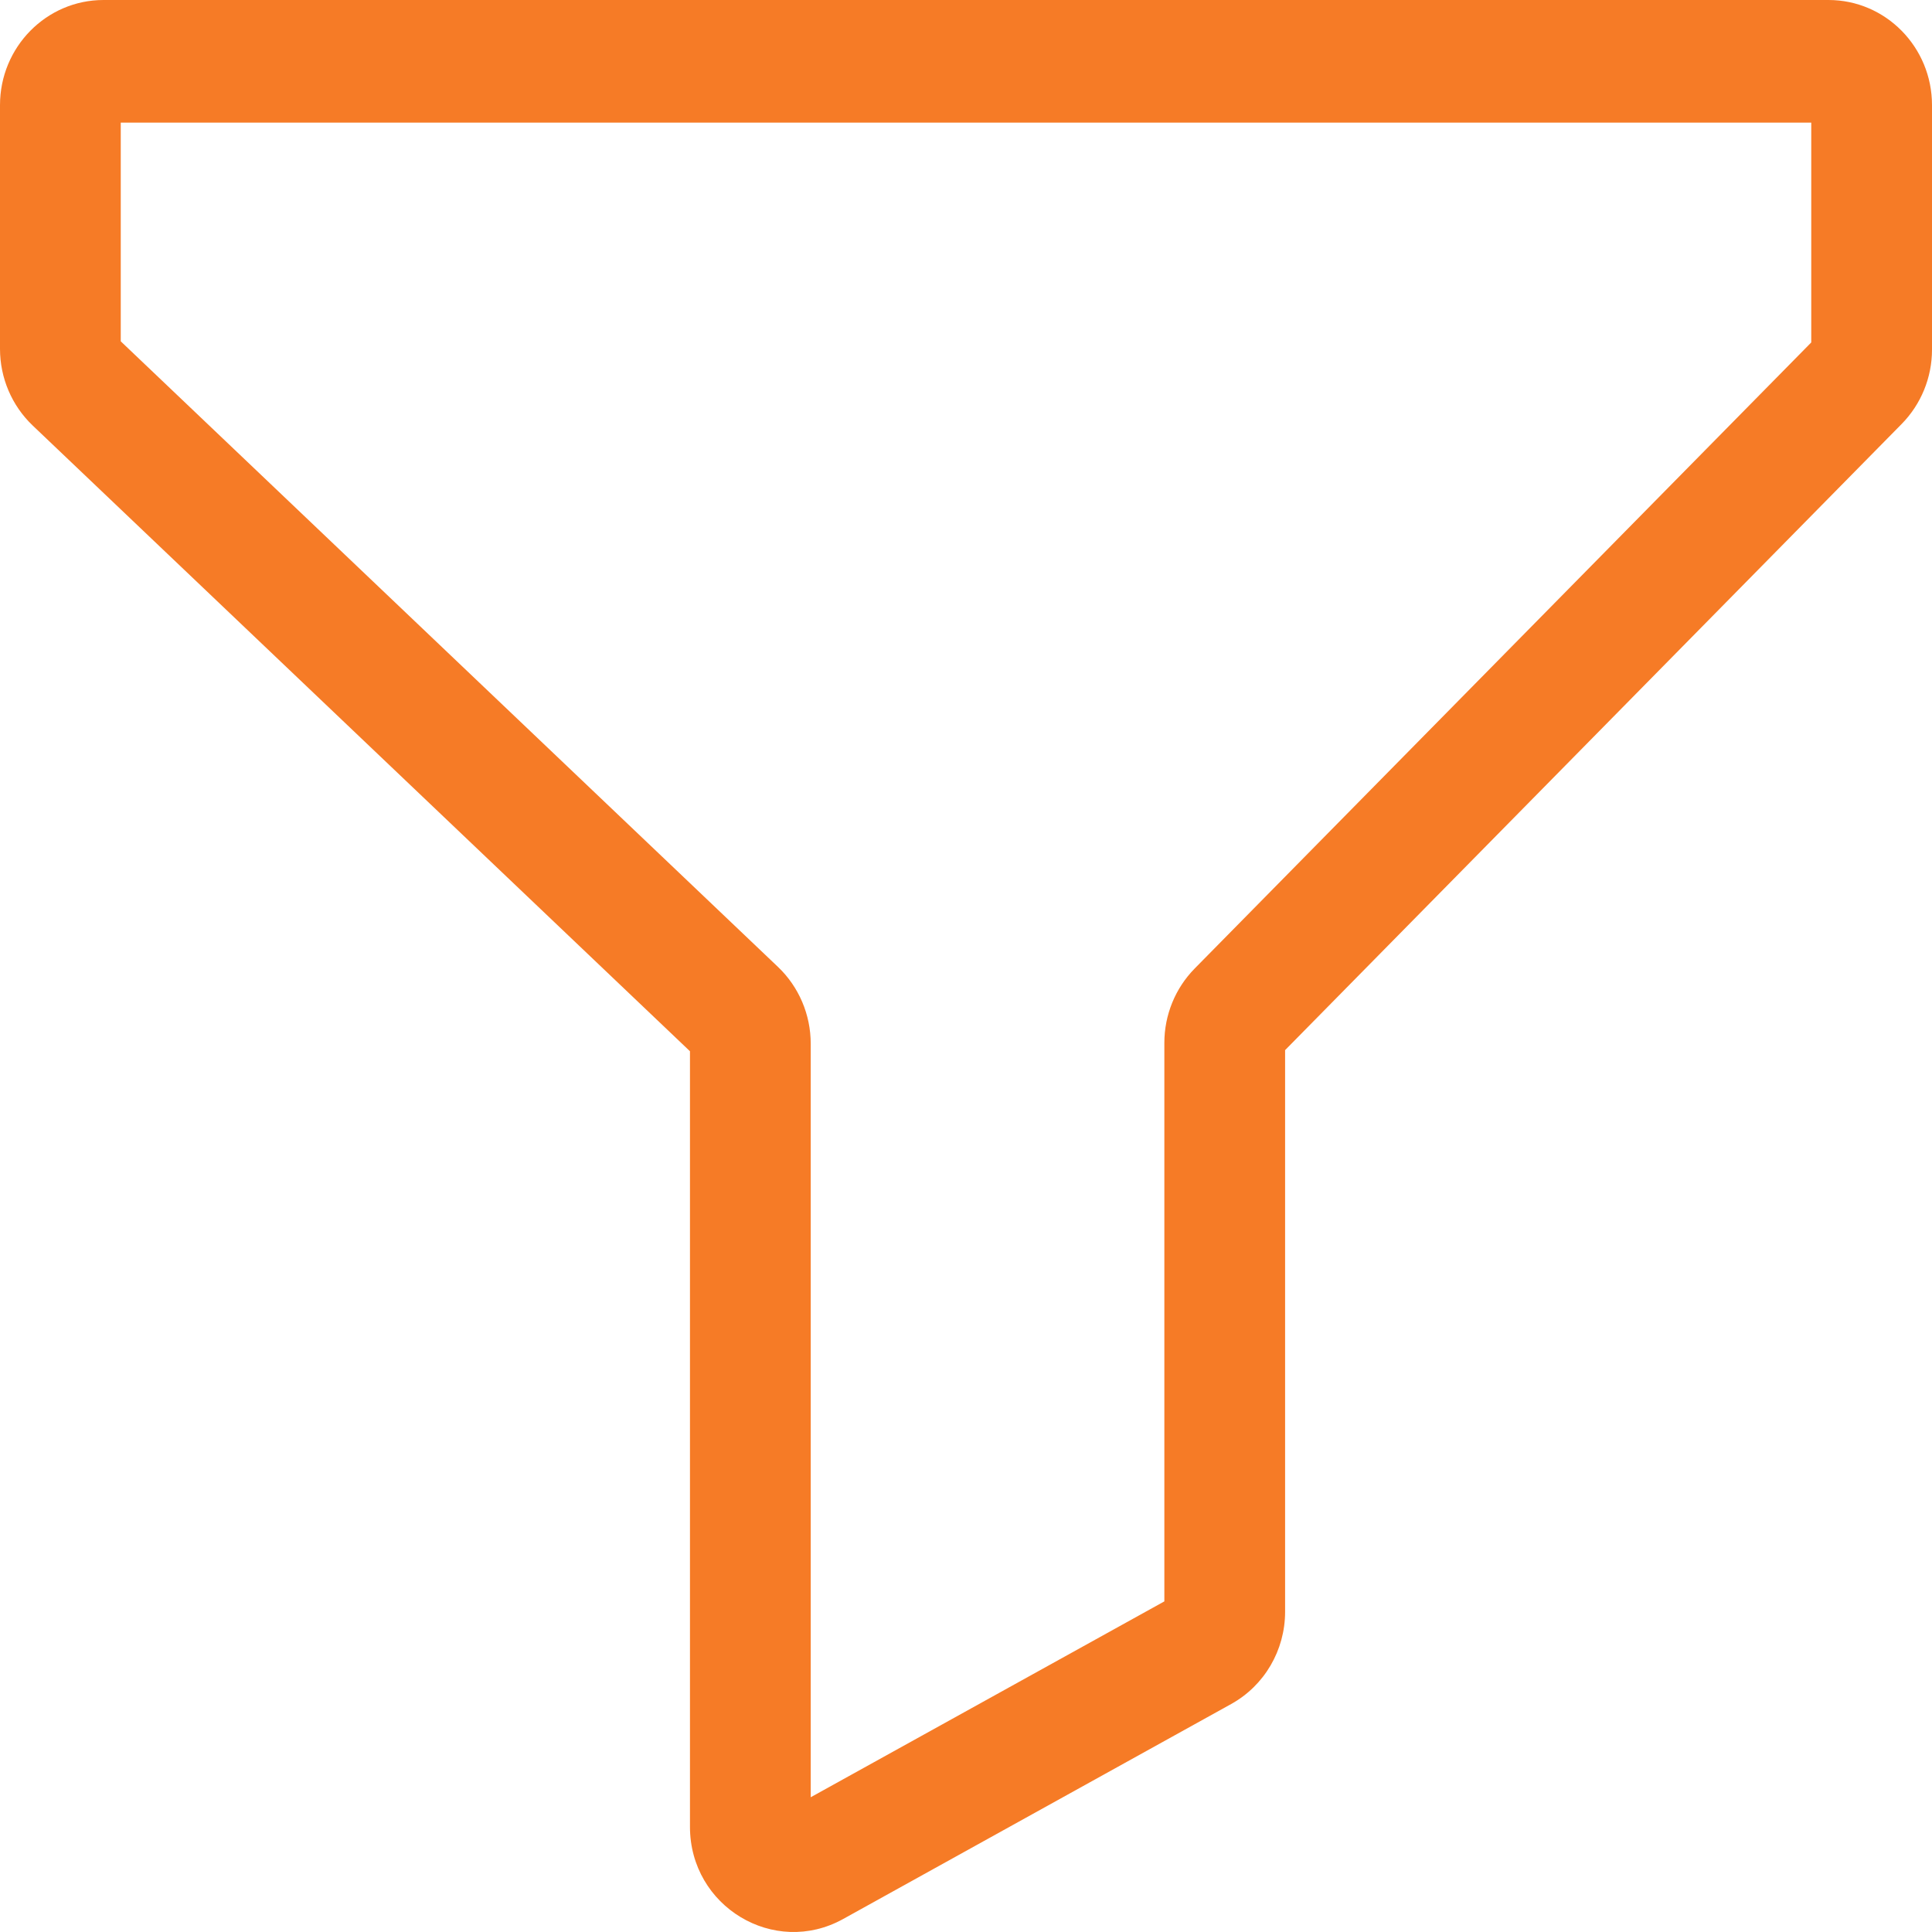<svg width="24" height="24" viewBox="0 0 24 24" fill="none" xmlns="http://www.w3.org/2000/svg">
<path fill-rule="evenodd" clip-rule="evenodd" d="M0 1.306C0 0.585 0.576 0 1.286 0H22.714C23.424 0 24 0.585 24 1.306V4.344C24 4.69 23.864 5.022 23.623 5.267L15.964 13.045V20.022C15.964 20.5 15.707 20.939 15.294 21.168L10.473 23.839C9.616 24.313 8.571 23.684 8.571 22.693V13.059L0.406 5.286C0.147 5.039 0 4.695 0 4.334V1.306ZM1.5 1.523V4.24L9.665 12.012C9.924 12.259 10.071 12.604 10.071 12.965V22.326L14.464 19.893V12.955C14.464 12.608 14.6 12.276 14.841 12.031L22.5 4.254V1.523H1.5Z" fill="#F67B26"/>
</svg>

